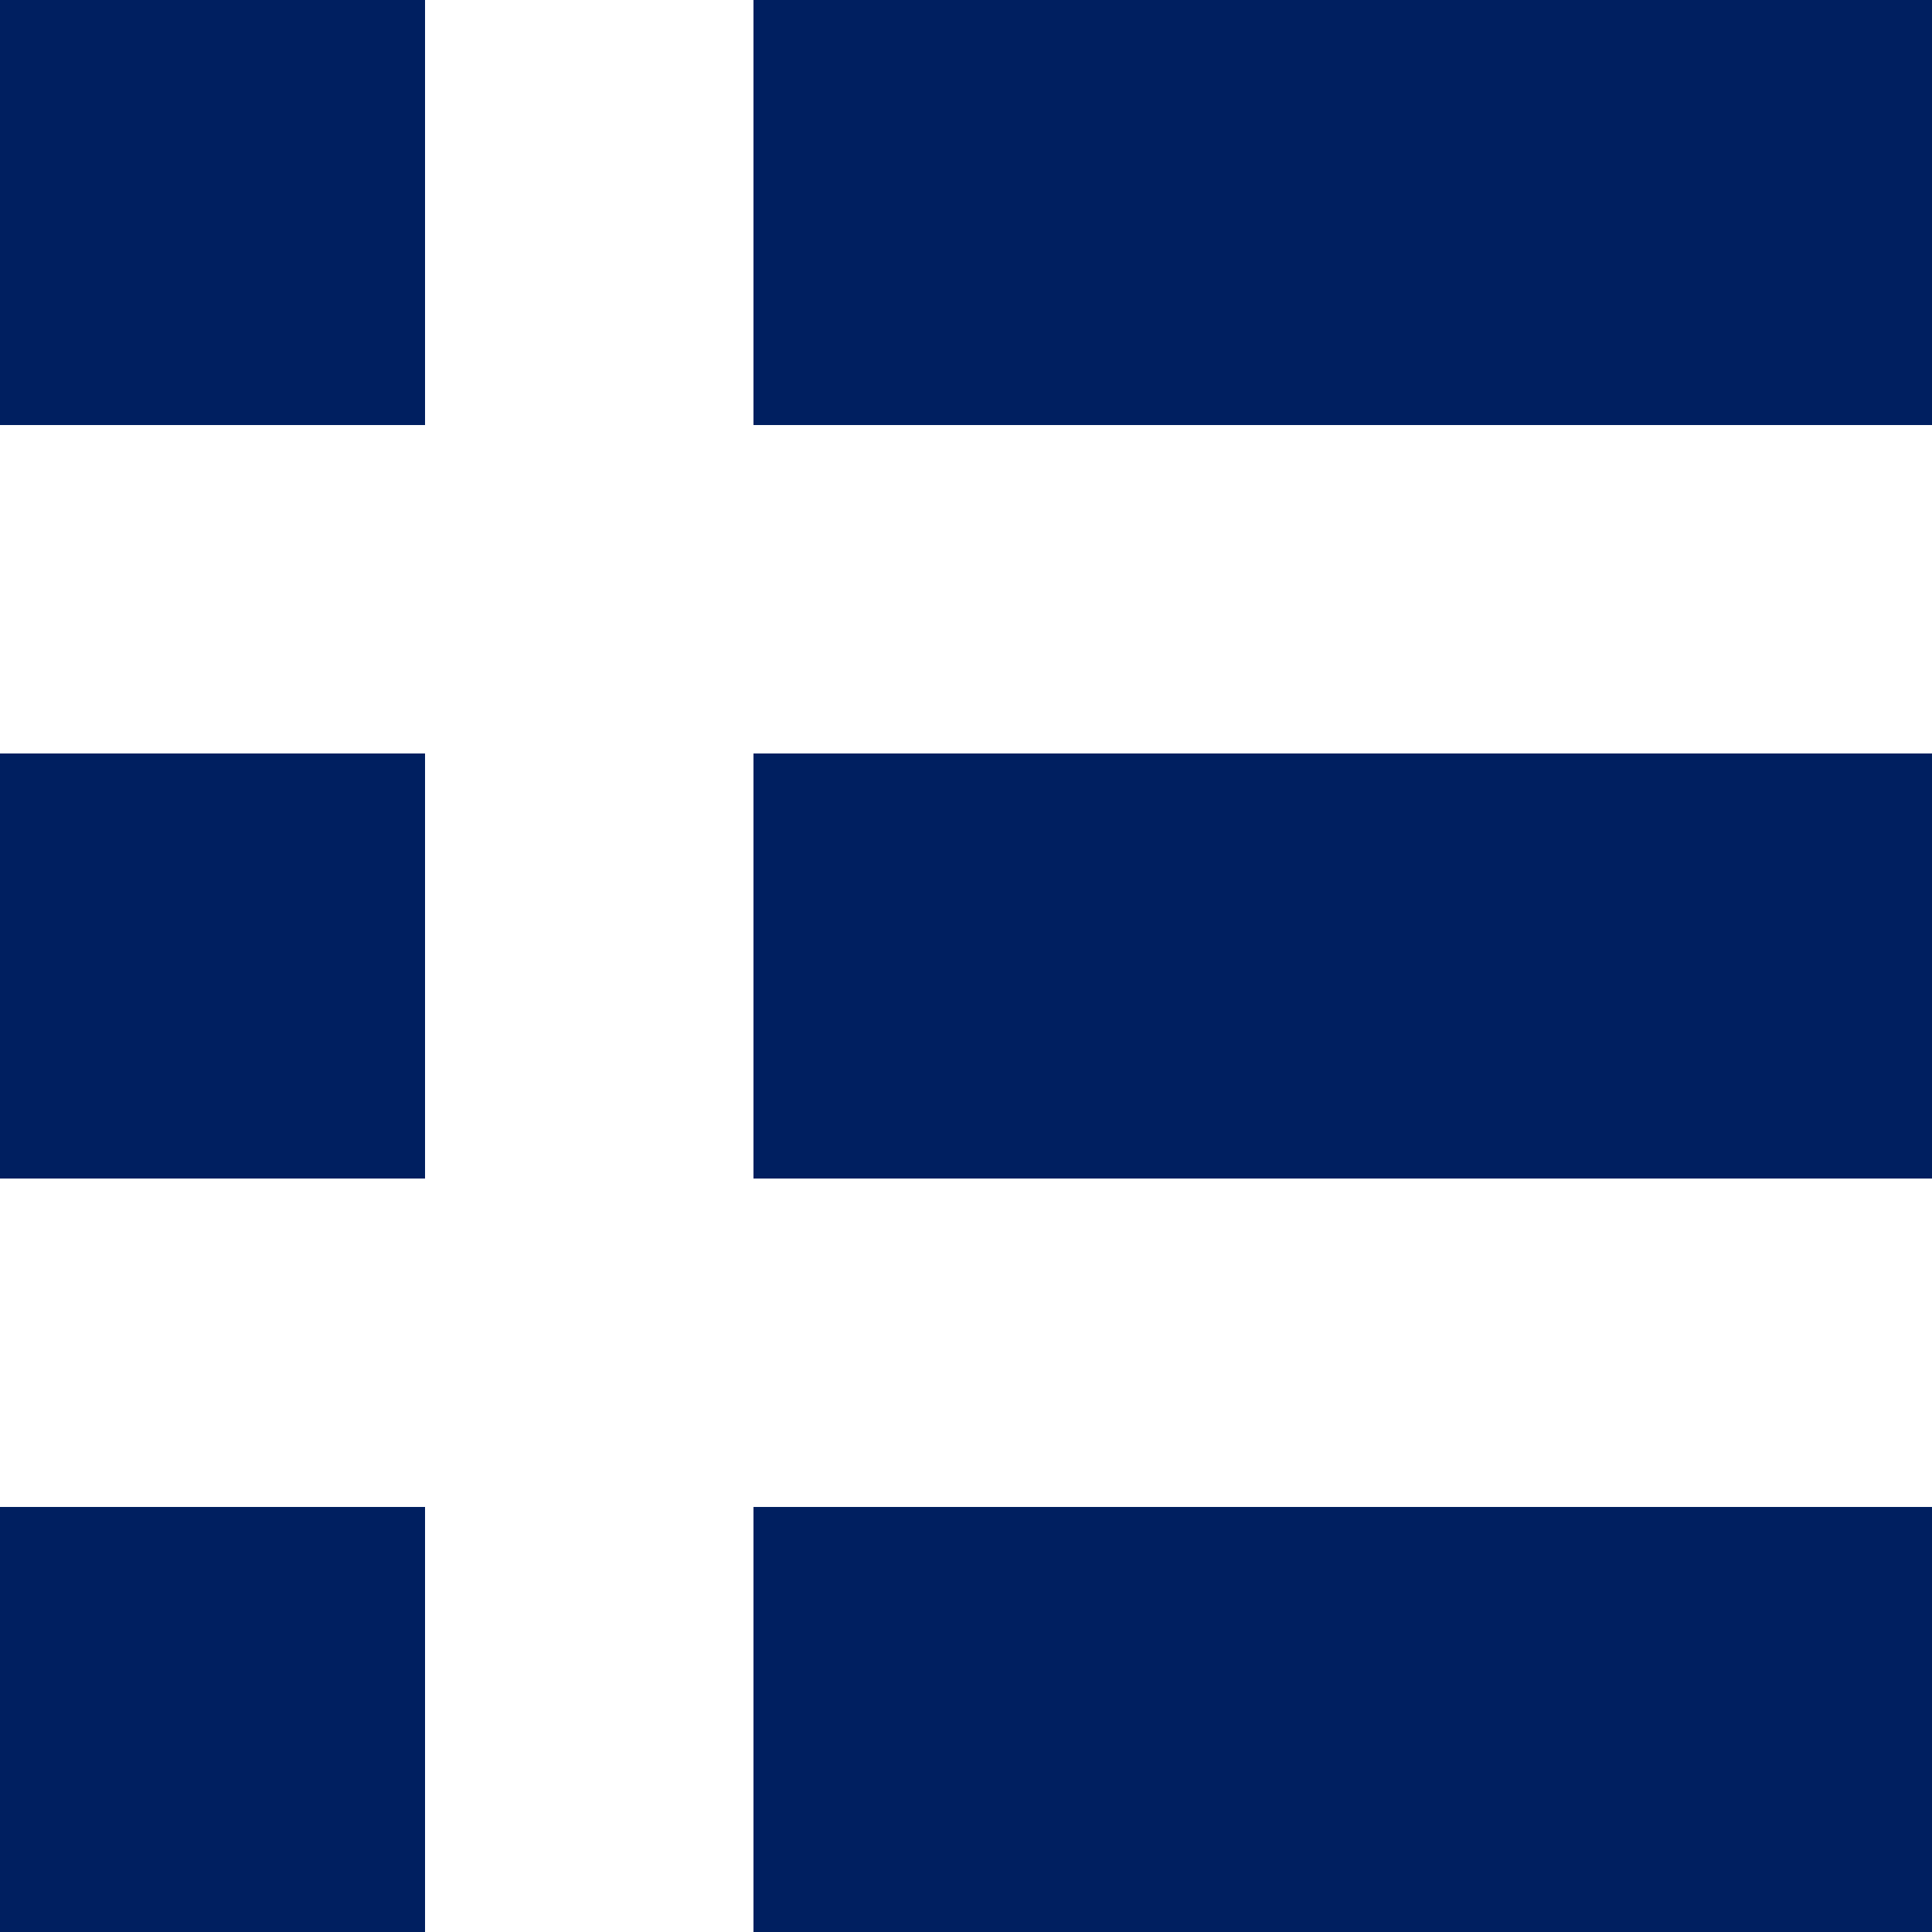 <svg xmlns="http://www.w3.org/2000/svg" width="24" height="24" viewBox="0 0 24 24"><rect width="24" height="24" fill="none"/><path d="M9.36,24V18.72H24V24ZM0,24V18.72H5.28V24Zm9.36-9.36V9.36H24v5.28ZM0,14.64V9.36H5.28v5.28ZM9.36,5.28V0H24V5.28ZM0,5.28V0H5.28V5.28Z" fill="#001f60"/></svg>